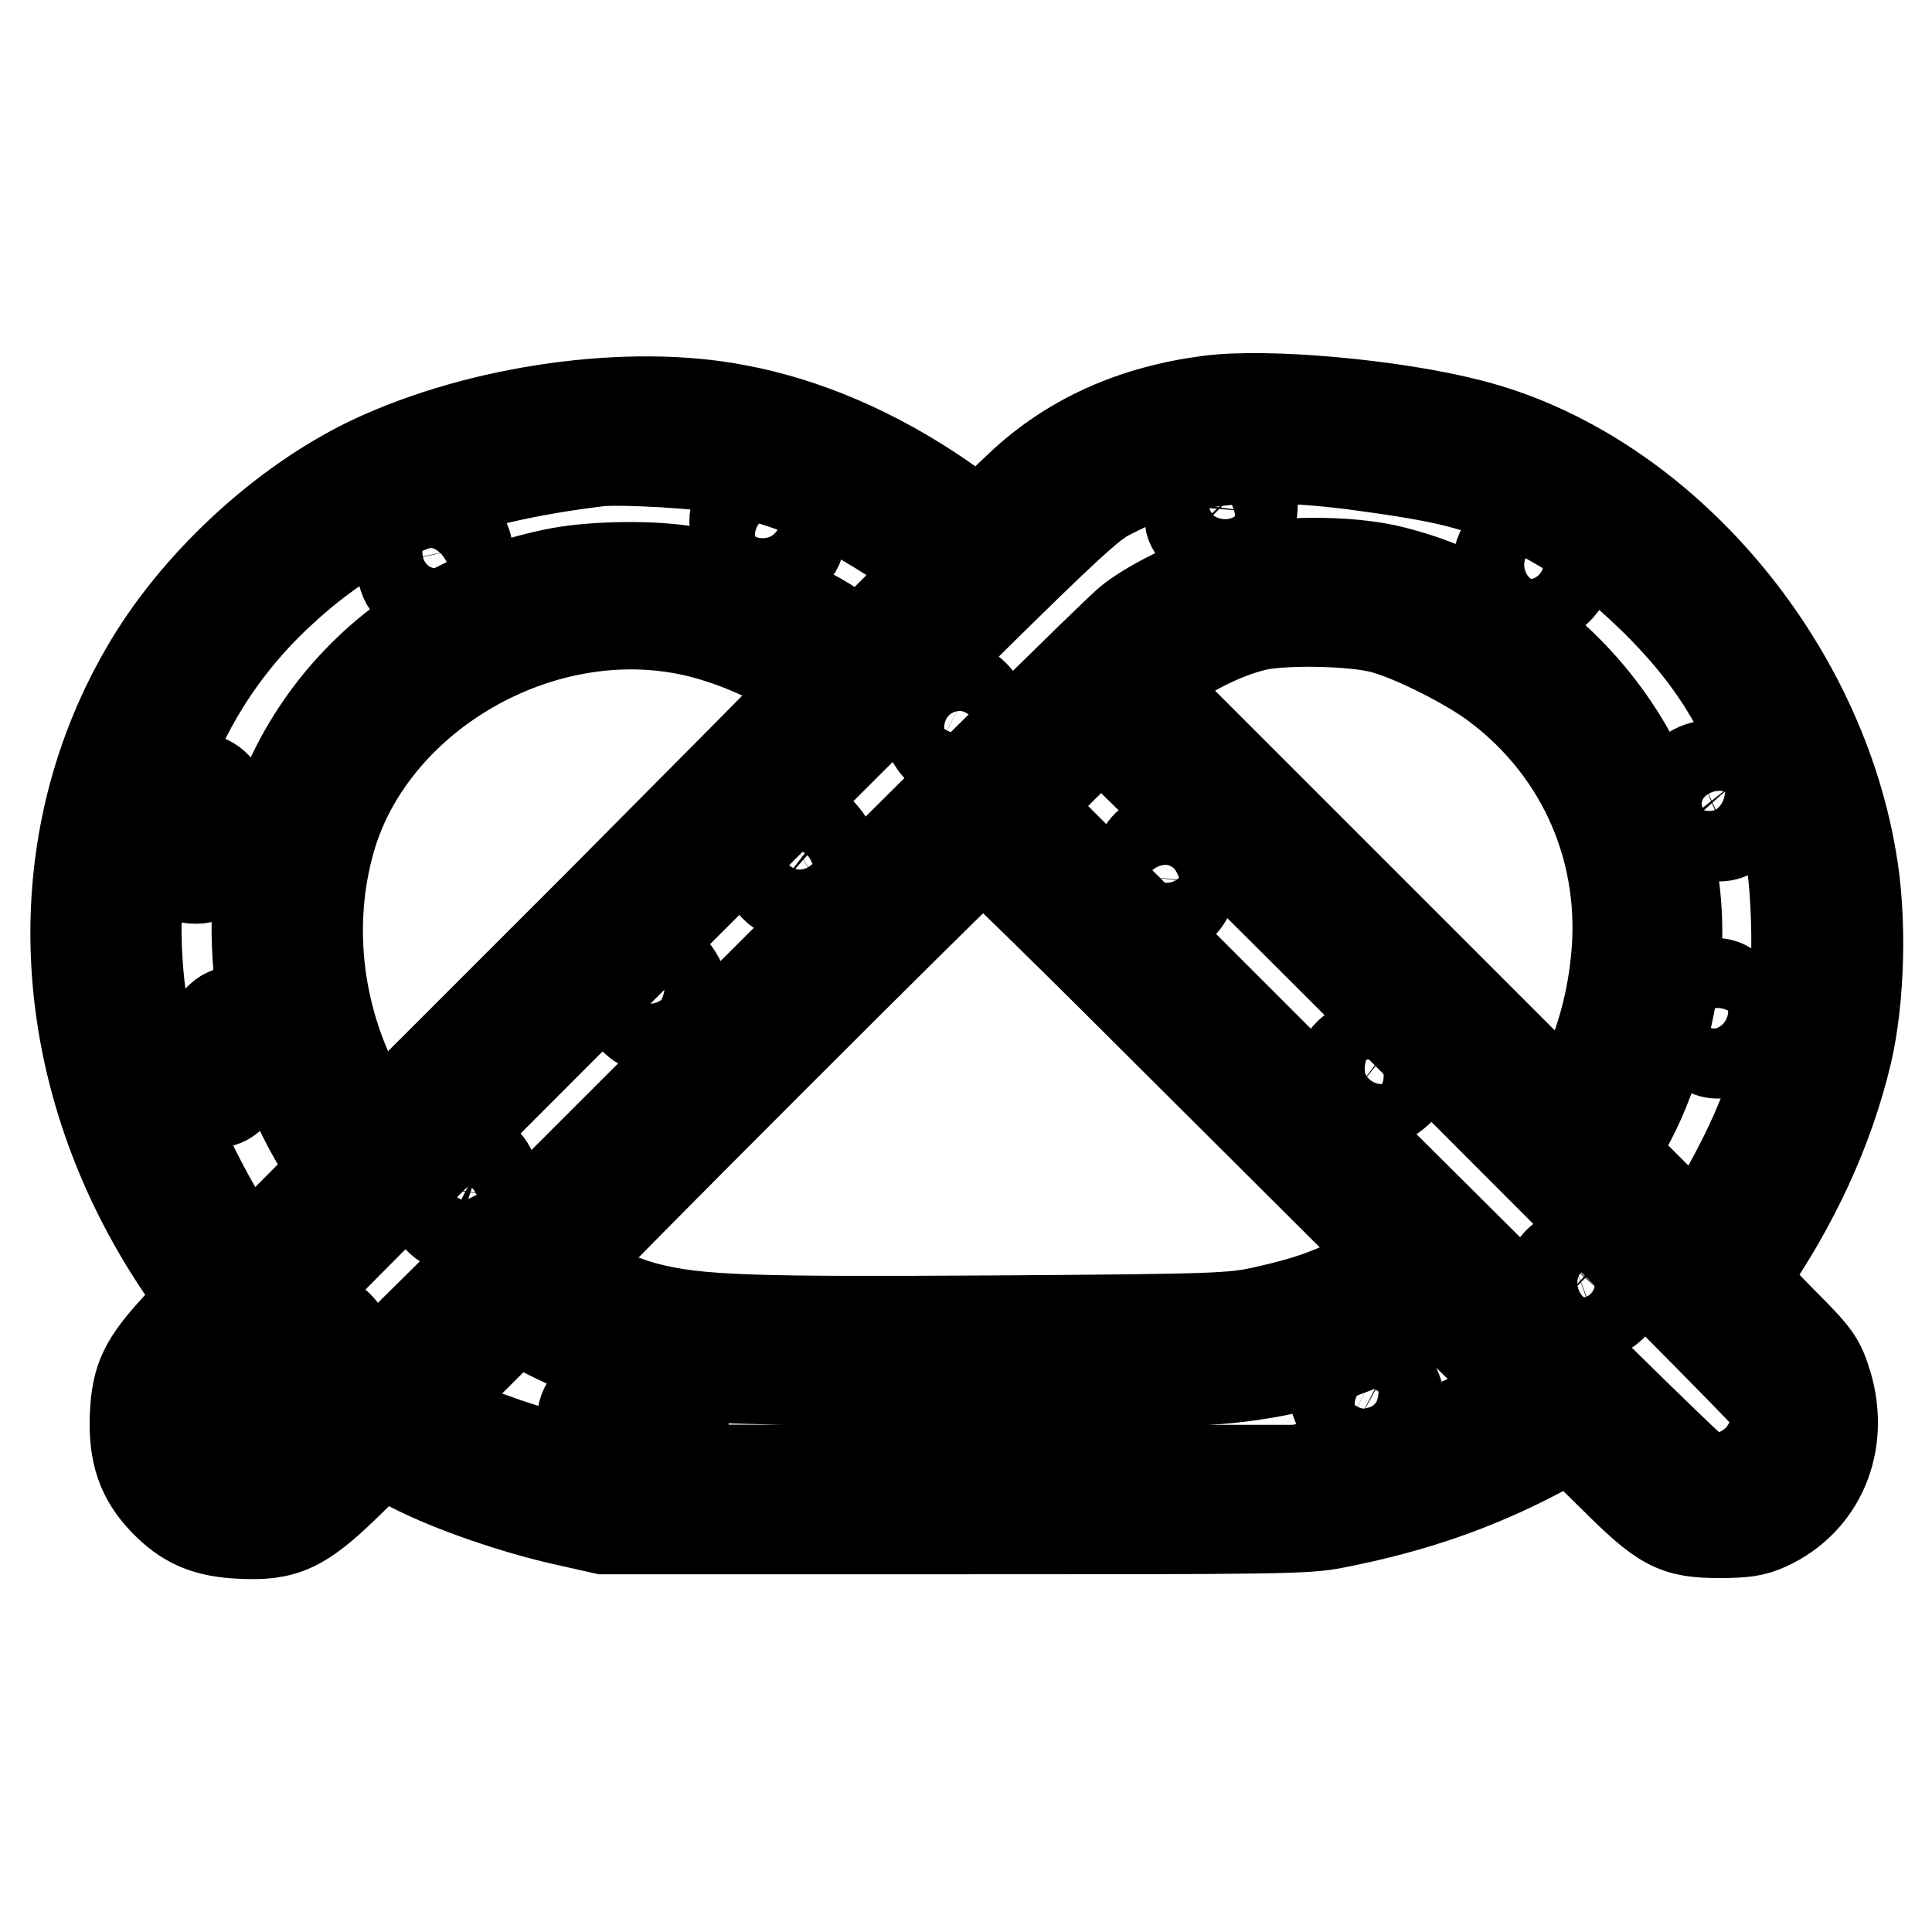 <?xml version="1.0" encoding="utf-8"?>
<!-- Svg Vector Icons : http://www.onlinewebfonts.com/icon -->
<!DOCTYPE svg PUBLIC "-//W3C//DTD SVG 1.1//EN" "http://www.w3.org/Graphics/SVG/1.1/DTD/svg11.dtd">
<svg version="1.1" xmlns="http://www.w3.org/2000/svg" xmlns:xlink="http://www.w3.org/1999/xlink" x="0px" y="0px" viewBox="0 0 256 256" enable-background="new 0 0 256 256" xml:space="preserve">
<g><g><g><path stroke-width="12" fill-opacity="0" stroke="#000000"  d="M160.2,53.1c-10,1.3-18.3,5-25,11.3c-6,5.6-4.7,5.5-10.7,1.4c-8.5-5.8-17.7-9.8-26.8-11.5c-14.3-2.8-34,0-48.3,6.7c-11.9,5.6-23.7,16.6-30.2,28C5.4,112.9,7.3,143.1,24,167.9l2.9,4.3l-3.4,3.6c-4.3,4.7-5.4,6.8-5.6,11.8c-0.2,5,0.9,8.2,3.9,11.3c2.8,2.9,5.5,4.1,10.1,4.3c5.8,0.3,8.1-0.8,13.9-6.4l4.6-4.5l4.4,2.2c5.1,2.6,13.5,5.5,20.3,7l4.9,1.1h46.4c42.8,0,46.8,0,50.6-0.8c10.2-2,18.5-4.9,26.7-9.2l4.5-2.4l5.5,5.4c6.7,6.7,8.3,7.5,14.2,7.5c3.2,0,4.6-0.2,6.3-1c7-3.2,10.2-10.8,7.9-18.6c-1-3.2-1.3-3.7-6.2-8.6c-4.4-4.5-5.1-5.4-4.6-6.1c6.4-9.2,11-19.1,13.4-29.2c1.7-7.2,2-18,0.6-25.8c-4.6-27-26-51.4-50.6-57.6C184.6,53.6,167.9,52.1,160.2,53.1z M182,61.9c10.7,1.5,14.6,2.6,21.1,5.8c6.1,3.1,10.7,6.4,16.4,12c5.5,5.5,9,10.3,12.3,17.1c4.3,8.6,5.9,15.1,6.2,24.8c0.4,10.6-1.2,18.9-5.4,28.5c-1.8,4.1-5.1,10.2-7,12.6l-0.9,1.2l-5.6-5.6l-5.6-5.6l1.4-2.3c3.4-5.5,6.1-14,7-21.5c2.8-24.1-13.4-47.2-37.3-53.2c-5.8-1.5-15.4-1.4-20.9,0c-4.7,1.2-10.5,3.9-13.9,6.5c-1.4,1-27.5,26.8-58,57.3C33.3,198,35,196.3,31.5,195.7c-3.1-0.6-6.3-4.4-6.3-7.5c0-0.7,0.6-2.3,1.3-3.4c0.7-1.1,27.4-28.1,59.2-59.8c56.7-56.6,58-57.9,61.7-59.7C156.5,60.6,166.1,59.6,182,61.9z M96.5,62.1c4.7,1,9.6,2.6,14,4.7c3.3,1.5,13.4,7.9,13.4,8.5c0,0.1-2.3,2.5-5,5.3l-5,5l-2.3-1.7c-5.1-3.7-13.3-7-20-8.1C87,74.9,78.9,75,74.1,75.9c-22.5,4.3-38.7,22.5-40,45c-0.3,4.7,0.5,12.5,1.5,15.1c0.2,0.6-0.1,0.4-0.9-0.6c-1.3-1.6-3.2-1.9-4.9-1c-1.5,0.8-5.5,6.5-5.5,7.9c0,2,1.8,3.8,3.9,3.8c1.6,0,2-0.3,4-2.5c1.2-1.3,2.6-3.3,3.1-4.3c0.5-1,0.9-1.5,1-1.1c0,1.5,3.4,9.2,5.6,12.9c1.2,2.1,2.3,3.9,2.3,4c0,0.2-2.5,2.8-5.5,5.8c-4.7,4.7-5.6,5.5-6.2,4.9c-2.4-2-8.4-13.3-10.7-20.1c-8.3-25.1-2.6-50.6,15.2-67.1c10.9-10.2,22.8-15.1,42.4-17.5C82.5,60.8,93,61.4,96.5,62.1z M183.4,83.3c4,1.1,11.5,4.9,15,7.6c11.5,8.7,17.3,22.3,15.7,36.7c-0.6,5.7-2.2,11.3-4.5,15.8l-1.7,3.5l-28.1-28.1l-28.1-28.1l2.8-2.1c3.3-2.5,7.9-4.7,11.5-5.6C169.5,82,179.6,82.2,183.4,83.3z M89.8,83.2c4.5,0.7,10.3,2.8,14.4,5.3c2,1.2,3.7,2.3,3.7,2.5c0,0.1-13.1,13.3-29,29.3l-29,29l-1.9-3.4c-5.8-10.4-7.4-22.6-4.5-33.7C48.3,93.3,69.7,79.9,89.8,83.2z M189.7,140.2c23.9,23.9,44,44.1,44.6,45c1.3,1.9,1.3,3.7,0.2,6c-1,1.9-2,2.9-4.1,4c-1.9,1-3.5,0.9-5.6-0.1c-1-0.5-20.8-20.1-45.4-44.6l-43.7-43.7l5.1-5.1c2.8-2.8,5.1-5,5.1-4.9C146.1,96.7,165.8,116.3,189.7,140.2z M157.9,139.9l27.3,27.2l-4.4,2.1c-5.1,2.4-7.6,3.3-13.4,4.6c-4.1,0.9-6,1-35.3,1.2c-32.6,0.2-39.6,0-46.3-1.7c-3.7-0.9-11.2-4.3-11.2-4.9c0-0.5,55.1-55.6,55.6-55.6C130.5,112.7,142.9,124.9,157.9,139.9z M196.4,178.8c3,3,5.4,5.6,5.3,5.7c-0.1,0.1-2.3,1.2-4.9,2.5c-5.8,2.9-12.8,5.3-19.6,6.7l-5.3,1.1h-45.5c-45.5,0-45.5,0-50.2-1c-5.6-1.2-13.1-3.8-17.1-5.8l-2.9-1.5l6-6l6-6l4.7,2.4c2.6,1.3,6.2,2.8,8,3.3c7.2,2.2,9.7,2.4,29.5,2.7c13.3,0.2,18.7,0.4,18,0.7c-2.1,1.1-2.6,3.4-1.4,5.8c1.7,3.3,5,4.1,7,1.8c0.6-0.7,1.1-1.8,1.1-2.4c0-1.4-1.5-4-2.9-5c-0.9-0.6,0.4-0.7,12.5-0.7c7.4,0,15.5-0.2,18-0.5c8.9-0.9,16.3-3.2,23.4-7.1c2-1.1,3.9-2,4.2-2.1C190.6,173.3,193.3,175.7,196.4,178.8z"/><path stroke-width="12" fill-opacity="0" stroke="#000000"  d="M159.9,63.7c-1.2,0.9-2.2,3.4-2.2,5.2c0,1.4,2.5,3.6,4.1,3.6c2.3,0,3.7-1.7,4.1-4.7c0.2-2.4,0.1-2.7-0.9-3.8C163.5,62.5,161.6,62.4,159.9,63.7z"/><path stroke-width="12" fill-opacity="0" stroke="#000000"  d="M200.9,71.1c-2.5,1.1-3.2,4.3-1.4,6.4c1,1.2,1.4,1.3,3.7,1.3s2.8-0.1,3.7-1.3c2.3-2.7,0.7-6.1-3-6.6C202.8,70.7,201.4,70.8,200.9,71.1z"/><path stroke-width="12" fill-opacity="0" stroke="#000000"  d="M123.6,91.9c-1.4,1.4-1.6,3.1-0.6,5.1c1,2.3,2.2,3.2,4.3,3.2c2,0,3.8-1.8,3.8-3.7c0-1.7-1.5-4.3-2.8-5C126.8,90.7,124.5,90.9,123.6,91.9z"/><path stroke-width="12" fill-opacity="0" stroke="#000000"  d="M224.9,101.8c-2.7,1.2-3.1,3.7-1,6.6c2.1,2.9,5.2,3.2,6.8,0.7c1.2-1.8,0.9-3.7-0.6-5.6C228.4,101.6,226.8,101,224.9,101.8z"/><path stroke-width="12" fill-opacity="0" stroke="#000000"  d="M104.1,109.7c-1.4,0.8-2.3,2.8-2.3,5.4c0,1.3,0.3,1.9,1.2,2.7c2.6,2,5.7,0.8,6.6-2.6c0.7-2.5,0.6-3.2-0.5-4.5C107.9,109.2,105.7,108.8,104.1,109.7z"/><path stroke-width="12" fill-opacity="0" stroke="#000000"  d="M83.2,128.5c-1.4,1.6-1.4,2.2-0.6,4.3c1,2.3,2.5,3.5,4.4,3.5c3.2,0,4.7-3.1,3.1-6.3C88.5,126.7,85.2,126,83.2,128.5z"/><path stroke-width="12" fill-opacity="0" stroke="#000000"  d="M224.1,131.4c-2,1.9-1.2,5.2,1.6,7.5c2.2,1.8,6-0.3,6-3.2c0-1.5-1.6-4.2-2.9-5C227.6,129.9,225.2,130.3,224.1,131.4z"/><path stroke-width="12" fill-opacity="0" stroke="#000000"  d="M59.7,153.9c-1.6,1-2.7,5-1.9,7.1c0.2,0.4,0.9,1.1,1.7,1.4c2.8,1.4,5.5-0.4,6.1-3.9c0.3-2-0.6-4.3-1.8-4.9C62.6,153.2,60.6,153.3,59.7,153.9z"/><path stroke-width="12" fill-opacity="0" stroke="#000000"  d="M38.8,176.2c-1.8,2-4.4,5.8-4.4,6.6c0,2.5,3,4.7,5.5,3.8c1.2-0.4,3.9-3.5,5.5-6.2c1.6-2.6-0.3-5.8-3.4-5.8C40.6,174.6,39.9,174.9,38.8,176.2z"/><path stroke-width="12" fill-opacity="0" stroke="#000000"  d="M99.7,65.6c-2.5,1-3.1,4-1.4,6.5c2,3,4.7,3.5,6.8,1.2C108,70.2,103.6,63.9,99.7,65.6z"/><path stroke-width="12" fill-opacity="0" stroke="#000000"  d="M55.7,70c-2.1,1.4-3.1,5-1.9,7.1c0.6,1.2,3,1.9,4.6,1.3c1.9-0.6,3.9-4,3.5-5.9C61.3,69.8,58,68.4,55.7,70z"/><path stroke-width="12" fill-opacity="0" stroke="#000000"  d="M23.8,103.3c-1.2,0.5-1.9,2.9-1.9,6.4c0,4.9,1.1,6.7,4.1,6.7c1,0,1.9-0.4,2.6-1.2c1.1-1,1.2-1.5,1.2-5.5s-0.1-4.5-1.2-5.5C27.5,103,25.4,102.7,23.8,103.3z"/><path stroke-width="12" fill-opacity="0" stroke="#000000"  d="M152.9,111.4c-1.4,0.7-2.1,2-2.4,4.6c-0.2,2-0.1,2.4,0.9,3.4c1.3,1.3,3.7,1.6,5,0.6c1-0.7,2.2-3.6,2.2-5.1s-2.3-3.9-3.8-3.9C154.3,110.9,153.4,111.1,152.9,111.4z"/><path stroke-width="12" fill-opacity="0" stroke="#000000"  d="M179.9,138.7c-3,2-3.4,4.9-1,6.8c1.6,1.2,3.3,1.2,5.3-0.1c2-1.3,3-3.1,2.5-4.6C186,137.6,182.8,136.7,179.9,138.7z"/><path stroke-width="12" fill-opacity="0" stroke="#000000"  d="M208.1,166.2c-2.9,1.1-3.7,4.6-1.6,6.7c1,0.9,1.7,1.1,3.7,1.1c2.2,0,2.7-0.2,3.7-1.3c2.1-2.4,1.1-5.5-2-6.3C210.1,165.8,209.2,165.8,208.1,166.2z"/><path stroke-width="12" fill-opacity="0" stroke="#000000"  d="M177.9,181.8c-0.6,0.6-1.2,1.7-1.2,2.3c0,1.6,1.6,4.7,2.7,5.3c2.7,1.4,6.1-0.4,6.1-3.3c0-1.7-1.5-4.3-2.8-5C181.2,180.3,179.1,180.6,177.9,181.8z"/><path stroke-width="12" fill-opacity="0" stroke="#000000"  d="M79.7,184.6c-2.3,0.8-3.2,3.4-2.1,5.6c0.9,1.7,1.5,1.9,6,2.4c4.3,0.4,5.8-0.1,6.7-2.4c0.8-2-0.3-4.3-2.4-5C86,184.8,80.6,184.3,79.7,184.6z"/></g></g></g>
</svg>